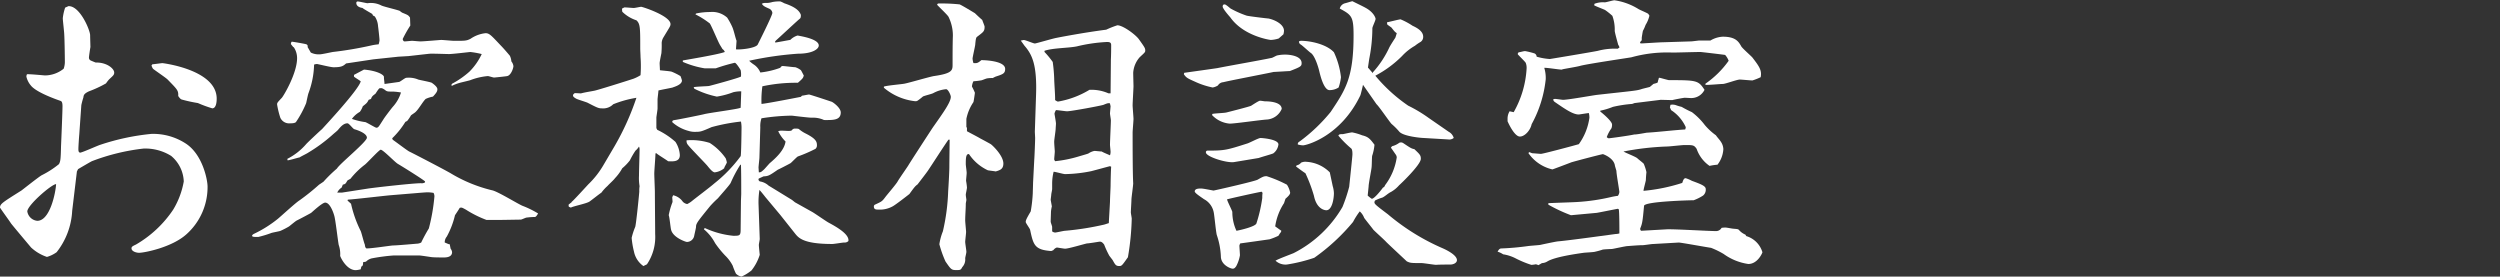 <svg xmlns="http://www.w3.org/2000/svg" xmlns:xlink="http://www.w3.org/1999/xlink" width="371.392" height="41.088" viewBox="0 0 371.392 41.088"><rect x="0" y="0" width="371.392" height="41.088" fill="#333333" stroke="none"/><defs><style>.a{fill:#fff;}.b{clip-path:url(#a);}</style><clipPath id="a"><rect class="a" width="371.392" height="41.088"/></clipPath></defs><g transform="translate(0 0)"><g class="b" transform="translate(0 0)"><path class="a" d="M144.448,1.122c1.7-.086,3.227,3.577,3.227,4.318,0,.261.044,1.7.044,1.745-.044.262-.219,1.352-.219,1.571a.46.46,0,0,0,.261.436c.088.043.611.261.743.305,1.657-.044,2.748.916,2.748,1.483,0,.349-.131.436-.785,1.047a6.2,6.2,0,0,0-.436.567,16.757,16.757,0,0,1-2.53,1.178c-.741.349-.785.567-.829.916a10.962,10.962,0,0,0-.305,1.134l-.305,4.361c-.043.48-.131,1.789-.131,2.181s.087.48.262.524c.479-.088,2.573-1.047,3.009-1.178a34.179,34.179,0,0,1,7.589-1.614,8.888,8.888,0,0,1,5.1,1.439c2.53,1.657,3.228,5.452,3.228,6.367a9.389,9.389,0,0,1-3.141,7.11c-2.181,1.963-6.281,2.748-7.022,2.748-.437,0-1.134-.218-1.134-.654,0-.219.087-.305.654-.568a16.776,16.776,0,0,0,5.539-5.19,12.165,12.165,0,0,0,1.57-4.187,5.177,5.177,0,0,0-1.875-3.794,7.253,7.253,0,0,0-4.1-1.091,31.192,31.192,0,0,0-7.677,1.876c-.348.175-1.744,1-2.049,1.178l-.175.349-.7,5.844a10.8,10.8,0,0,1-2.312,6.15,4.669,4.669,0,0,1-1.439.7,6.474,6.474,0,0,1-2.356-1.4c-.48-.568-3.009-3.577-3.009-3.621-.218-.349-1.308-1.832-1.613-2.312.043-.567.348-.742,3.183-2.53.131-.086,2.486-1.963,3.01-2.268a13.727,13.727,0,0,0,2.573-1.657c.219-.436.262-.654.305-2.661.044-.96.219-5.1.219-5.931,0-.175,0-.7-.262-.786-.087-.043-3.577-1.178-4.449-2.312a3.08,3.08,0,0,1-.654-1.309.814.814,0,0,1,.087-.348c.393-.043,2.617.174,2.661.174a4.468,4.468,0,0,0,2.791-1,3.1,3.1,0,0,0,.175-1.135c0-.61-.043-3.314-.087-3.882,0-.392-.218-2.137-.218-2.486a7.275,7.275,0,0,1,.349-1.569ZM138.341,31.61a1.656,1.656,0,0,0,1.484,1.4c1.918,0,2.748-4.318,2.792-5.452-.654,0-4.275,3.14-4.275,4.056M156.922,9.758c.131,0,1.4-.175,1.483-.175.043,0,8.07.96,8.07,5.277,0,.219,0,1.44-.654,1.44a18,18,0,0,1-2.137-.785,21.42,21.42,0,0,1-2.4-.524c-.131-.044-.262-.131-.524-.524.044-.828-.131-.959-1.57-2.442-.305-.305-2.007-1.439-2.181-1.613a1.71,1.71,0,0,1-.218-.48Z" transform="translate(-134.285 -0.206)"/><path class="a" d="M190.777,27.048a21.166,21.166,0,0,1,2.007-1.963c.392-.7,4.449-3.969,4.449-4.58,0-.7-1.571-1.178-1.876-1.265-.175-.044-.785-.873-1-.873-.566,0-.959.437-1.4.96-.087.131-.7.611-.828.742a23.573,23.573,0,0,1-3.621,2.661c-.175.131-1.091.566-1.266.7-.261.043-1.526.437-1.788.437l-.043-.219a9.226,9.226,0,0,0,2.792-2.181c.131-.175,2.269-2.18,2.355-2.224.305-.349,5.453-5.845,5.758-7.11-.131-.131-.872-.567-1-.7v-.261l1.484-.785c2.007.175,2.965.785,2.965,1.09,0,.393.044.436.088,1.047.348-.043,1.875-.262,2.18-.305.174-.043.872-.611,1.047-.611a3.6,3.6,0,0,1,1.788.262c.305.087,1.745.349,2.007.48.305.219.829.61.829.96s-.219.61-.654,1.09a4.576,4.576,0,0,0-1.09.349c-.481.48-1,1.483-1.527,1.963-.087.088-.567.393-.654.48a5.564,5.564,0,0,1-.567.829l-.261.131a12.41,12.41,0,0,1-1.963,2.442l.087.218c.393.262,2.051,1.527,2.442,1.745.393.175,5.016,2.574,6.15,3.227a21.72,21.72,0,0,0,6.15,2.53c.786.131,3.883,2.05,4.537,2.312a14.144,14.144,0,0,1,2.312,1.134c-.131.217-.305.522-.48.522a11.385,11.385,0,0,0-1.222.088c-.131,0-.741.305-.873.305-.436,0-2.442.043-2.878.043h-2.224a16.211,16.211,0,0,1-3.054-1.527c-.566-.305-.61-.349-.916-.261-.087.175-.611.96-.7,1.09A12.507,12.507,0,0,1,209.1,35.2a1.321,1.321,0,0,0-.305.872c.523.218.567.262.742.262l.131.654a1.035,1.035,0,0,1,.219.523c0,.785-.96.785-1.222.785-.48,0-1.353,0-1.789-.044C206.566,38.215,205.258,38,205,38H201.2a28.1,28.1,0,0,0-3.271.436,1.854,1.854,0,0,0-.828.48l-.437.088c0,.479-.043.523-.261.654l-.087.393a3.271,3.271,0,0,1-.742.131c-1.4,0-2.312-2.007-2.312-2.137a4.032,4.032,0,0,0-.218-1.615c-.131-.7-.48-3.75-.654-4.318-.044-.175-.566-1.963-1.352-1.963-.436,0-1.831,1.309-2.094,1.527-.218.131-1.527.829-2.137,1.134-.175.087-.959.742-1.133.872a11.831,11.831,0,0,1-1.265.654c-.175.086-1.266.261-1.44.349a15.461,15.461,0,0,1-1.875.566c-.567,0-.916,0-.916-.175,0-.087.088-.174.219-.261a17.787,17.787,0,0,0,3.62-2.269c.524-.436,2.705-2.442,3.227-2.748a33.057,33.057,0,0,0,2.88-2.312Zm-4.493-20.02-.349-.436.044-.219.087-.131c.175,0,2.18.349,2.18.393a.306.306,0,0,1,.175.393l.48.829a2.63,2.63,0,0,0,1.352.262c.305,0,1.657-.306,1.919-.349a53.635,53.635,0,0,0,5.671-.96,7.958,7.958,0,0,1,1.133-.175,3.4,3.4,0,0,0,.131-.567c0-.349-.175-1.832-.218-2.137a2.938,2.938,0,0,0-.481-1.439c-.305-.131-.348-.218-.348-.348-.262-.175-1.308-.742-1.483-.916-.349-.044-.916-.219-.916-.743a.2.2,0,0,1,.218-.218c.219,0,1.309.262,1.439.262a3.41,3.41,0,0,1,2.094.349c.393.175,2.269.61,2.7.785a3.53,3.53,0,0,0,.349.261c.828.349.916.349,1.178.742l.043,1.178a18.265,18.265,0,0,0-1.134,2.006c.044.131.088.393.349.348.131,0,.916-.086,1.047-.086S205,6.2,205.17,6.2c.524,0,2.966-.217,3.1-.217.306,0,1.615.131,1.92.131,1.657,0,1.832,0,2.442-.305a4.839,4.839,0,0,1,2.224-.829c.568,0,.829.305,2.269,1.832.305.305.916,1,1.351,1.526a2.356,2.356,0,0,1,.219.829,1.432,1.432,0,0,1,.305.7c0,.305-.349,1.352-.916,1.483-.174.044-1.875.218-1.963.218-.131,0-.786-.218-.916-.218a9.517,9.517,0,0,0-2.617.61c-.261.087-1.439.349-1.7.437a6.77,6.77,0,0,0-1,.393l-.131-.087.131-.218a13,13,0,0,0,2.573-1.789,9.232,9.232,0,0,0,1.832-2.617,12.725,12.725,0,0,0-1.7-.305c-.086,0-2.617.305-3.14.305-.437,0-2.574-.087-2.923-.044-.479.044-2.7.305-3.14.349l-1.484.087-3.707.393-4.056.61c-.436.393-.7.567-1.875.567-.393,0-1.963-.393-2.225-.436a.755.755,0,0,0-.261-.044,1.289,1.289,0,0,0-.393.087,12.959,12.959,0,0,1-.829,4.231c-.087.218-.305,1.309-.348,1.484a15.384,15.384,0,0,1-1.527,2.834c-.131.088-.262.175-.872.175a1.435,1.435,0,0,1-1.439-.828,12.806,12.806,0,0,1-.48-1.963c0-.261.044-.305.7-1,.305-.349,2.268-3.663,2.268-5.888a2.911,2.911,0,0,0-.48-1.613Zm7.241,21.634,3.925-.61c1.222-.175,6.63-.785,7.809-.785a.857.857,0,0,0,.61-.131V27c-.305-.306-3.315-2.18-4.056-2.617-.437-.262-2.181-2.094-2.53-2.094-.218,0-2.049,2.007-2.355,2.224a12.04,12.04,0,0,0-2.136,2.094c-.219.131-.437.218-.481.305-.262.48-.305.48-.654.567l-.175.436a1.81,1.81,0,0,0-.654.742Zm1.352,1.657a17.307,17.307,0,0,0,1.439,4.057c.131.305.48,1.744.61,2.006.043.306.043.393.218.567.61.044,3.4-.393,3.97-.436.567,0,3.009-.219,3.533-.263a1.454,1.454,0,0,0,.654-.174,23.75,23.75,0,0,1,1.135-2.094,28.254,28.254,0,0,0,.829-4.754,1.074,1.074,0,0,0-.131-.524,5.418,5.418,0,0,0-.872-.086c-.218,0-.786.043-1.832.131l-3.708.305c-1,.087-5.409.61-6.324.654l-.044.131Zm2.617-15.441c-.219.437-.261.481-.872.96a3.052,3.052,0,0,1-.437.828,3.628,3.628,0,0,0-1.178,1.047,10.011,10.011,0,0,0,2.007.479c.261.088,1.483.829,1.614.829.305,0,.348-.131,1.047-1.221.175-.306,1.178-1.614,1.4-1.876a5.552,5.552,0,0,0,1.222-2.137,9.935,9.935,0,0,0-1.134-.131c-.872,0-.96,0-1.266-.262-.436-.305-.522-.262-.828-.218a5.918,5.918,0,0,0-.523.741c-.044.088-.48.349-.523.48a.87.87,0,0,0-.175.349Z" transform="translate(-142.728 -0.049)"/><path class="a" d="M237.841,30.407l.393-.305.044-.088c.175-.087,2.312-2.442,2.486-2.617a13.111,13.111,0,0,0,2.137-2.7l1.745-2.966a38.865,38.865,0,0,0,3.227-7.153,15.977,15.977,0,0,0-3.446.959,2.088,2.088,0,0,1-1.657.611c-.523,0-.7-.087-2.137-.828-.262-.131-1.484-.48-1.7-.611-.393-.218-.48-.348-.48-.48s.086-.218.261-.348c.131,0,.916.043.916.043.654-.175,1.309-.262,1.963-.393.348-.043,4.8-1.439,5.845-1.788a5.944,5.944,0,0,0,1.047-.524,18.915,18.915,0,0,0,0-2.7c0-.305-.044-.916-.044-1.309,0-3.053,0-3.62-.567-4.144a5.384,5.384,0,0,1-2.094-1.265,1.965,1.965,0,0,1-.043-.479l.348-.175c.263,0,1.222.087,1.4.087s.96-.175,1.09-.175c.219,0,4.362,1.351,4.362,2.574,0,.305-.131.436-1.047,1.963a1.791,1.791,0,0,0-.263.828,14.068,14.068,0,0,1-.042,1.528c-.044.217-.263,1.264-.263,1.483,0,.175.044.872.044,1.046.261.044,1.483.131,1.745.219a9.093,9.093,0,0,1,1.308.654,3.8,3.8,0,0,1,.219.654c0,.654-1.221.96-1.4,1.047-.349.087-1.788.348-2.094.437,0,.218-.131,1.133-.131,1.352v1.308c0,.218-.175,1.265-.175,1.352v1.57l.131.262a11.2,11.2,0,0,1,2.7,1.788,4.009,4.009,0,0,1,.654,1.963c0,1-.96.96-1.745.916-.262-.218-1.571-1-1.788-1.222l-.088.088c0,.48-.175,2.529-.175,2.966s.088,2.354.088,2.748c0,1,.043,5.365.043,6.237a7.239,7.239,0,0,1-1.221,4.493l-.524.261a3.446,3.446,0,0,1-1.4-2.137,13.069,13.069,0,0,1-.348-2.049,10.084,10.084,0,0,1,.523-1.615c.131-.261.611-5.059.611-5.277a4.282,4.282,0,0,1,.043-.786,7.319,7.319,0,0,1-.087-1.569c0-.61.087-3.315.087-3.882a.948.948,0,0,0-.087-.437,2.558,2.558,0,0,1-.523.61,12.167,12.167,0,0,0-.829,1.439,7.429,7.429,0,0,1-1.134,1.178,7.1,7.1,0,0,1-1.09,1.483c-.131.218-.959.96-1.091,1.134a6.375,6.375,0,0,0-.916,1c-.393.262-1.308,1-1.744,1.31-.393.305-2.443.7-2.792.916l-.306-.131-.043-.263Zm28.221-3.839c-.131.131,0,.393.174.437a2.456,2.456,0,0,1,1.265.61l1.57.96,1.92,1.178.436.349L274,31.541c.393.218,2.007,1.352,2.4,1.569,1.046.568,3.139,1.7,2.965,2.749a.762.762,0,0,1-.611.217c-.261,0-1.483.219-1.788.219-4.318,0-5.015-.916-5.539-1.57l-2.181-2.748-2.224-2.66c-.132-.175-.829-1.047-.873-1.047a11.534,11.534,0,0,0-.131,2.224l.175,5.06c0,.131-.131.742-.131.872,0,.262.131,1.439.131,1.483a7.206,7.206,0,0,1-1.222,2.312,6.441,6.441,0,0,1-1.484.916,1.531,1.531,0,0,1-.828-.437,9.5,9.5,0,0,1-.48-1.177A5.722,5.722,0,0,0,261.046,38a14.52,14.52,0,0,1-1.483-1.832,6.79,6.79,0,0,0-1.657-2.051l.043-.131.131-.044a13.01,13.01,0,0,0,4.187,1.134c.916,0,1.09,0,1.09-.916l.044-4.187c0-.175.043-.96.043-1.135,0-1.439,0-3.358-.043-4.318h-.087a19.087,19.087,0,0,0-1.439,2.7c-.131.305-1.788,2.137-1.876,2.268a15.253,15.253,0,0,0-1.177,1.178c-1.876,2.312-2.095,2.574-2.095,3.1,0,.131-.217,1.047-.261,1.266a1.113,1.113,0,0,1-1.09.96c-.175,0-2.094-.654-2.356-1.832-.086-.305-.218-1.833-.348-2.138a11.063,11.063,0,0,1,.567-1.963c0-.086,0-.131-.044-.7l.131-.305a2.359,2.359,0,0,1,1.439.959,1.2,1.2,0,0,0,.654.349,3.524,3.524,0,0,0,.742-.48c.48-.393,2.792-2.137,3.271-2.573a21.147,21.147,0,0,0,3.925-4.057c.087-.086.131-3.838.131-4.1a4.643,4.643,0,0,0-.086-1.046,27.894,27.894,0,0,0-4.362.828c-1.483.654-1.657.7-2.354.7a3.012,3.012,0,0,1-1.048-.131,5.863,5.863,0,0,1-2.442-1.309c0-.218.087-.261.305-.305.436-.044,4.1-.785,4.406-.872.828-.218,5.016-.741,5.452-.96l.087-2.442a5.121,5.121,0,0,0-1.178.131,12.233,12.233,0,0,1-2.442.654,13.267,13.267,0,0,1-3.359-1.178L256.38,13c.305-.088,1.918-.131,2.268-.175.392-.088,4.4-1.178,4.754-1.4a3.1,3.1,0,0,0-.044-.96c-.043-.086-.654-1.09-.872-1.09a25.757,25.757,0,0,0-2.835.829h-1.614a13.526,13.526,0,0,1-3.271-.96V9.033c.131-.043,5.278-.872,6.238-1.264a.913.913,0,0,0-.349-.437c-.043-.087-.348-.567-.392-.654-.262-.436-1.178-2.66-1.483-3.141a12.72,12.72,0,0,0-2.137-1.351l.086-.131a10.091,10.091,0,0,1,2.095-.219,3.307,3.307,0,0,1,2.529.829,9.793,9.793,0,0,1,.742,1.352c.262.566.437,1.526.654,2.093l-.087,1.265c.48.088,2.879-.131,3.228-.7.086-.175,2.18-4.318,2.18-4.711a.788.788,0,0,0-.436-.61c-.785-.348-.873-.393-1.134-.742.261-.131.305-.131.872-.131a3.061,3.061,0,0,0,.7-.131,5.3,5.3,0,0,1,1.178-.088,3.236,3.236,0,0,1,.567.263c.872.305,2.18.785,2.486,1.744,0,.393-.043.48-.218.61-.568.481-3.316,3.054-3.49,3.185l-.131.175.044.131c.087,0,2.18-.393,2.224-.393a2.52,2.52,0,0,1,1.089-.654c.349.086,3.141.479,3.141,1.483,0,.523-.916,1.221-3.1,1.221a49.977,49.977,0,0,0-7.241,1.047,4.41,4.41,0,0,0,.7.567,2.6,2.6,0,0,1,.959,1.178,12.342,12.342,0,0,0,2.966-.7c.088-.131.175-.261.349-.261.261,0,1.57.175,1.876.175a2.7,2.7,0,0,1,.828.436c.087.088.348.654.436.785-.087.393-.174.481-.872,1.091a23.684,23.684,0,0,0-5.278.524,15.1,15.1,0,0,0-.131,2.617c.742-.044,5.583-1,5.845-1.048l.174-.174c.349-.044.916-.175,1.047-.175s3.141,1,3.4,1.091c.393.217,1.309.959,1.309,1.569,0,1.134-1.046,1.134-2.268,1.134-.131,0-.262,0-.305-.044a3.928,3.928,0,0,0-1.745-.305c-.48,0-2.922-.305-2.966-.305a31.175,31.175,0,0,0-4.493.393,3.61,3.61,0,0,0-.175,1.351l-.131,4.493c0,.218-.131,1.222-.131,1.483l.044.7c.305,0,.348-.044.785-.437.131-.131.7-.785.828-.916.872-.741,2.18-1.918,2.355-3.227a5.58,5.58,0,0,1-1.09-1.527,1.578,1.578,0,0,1,.48-.086c.131,0,.872.043,1,.043a1.971,1.971,0,0,0,.48-.043c.262-.306.393-.306.568-.306s.48,0,.566.087a4.723,4.723,0,0,0,.916.61c1.57.785,1.745,1.222,1.745,1.789a.69.69,0,0,1-.219.523,21.26,21.26,0,0,1-2.617,1.134c-.175.087-.916.872-1.09,1-.305.175-1.832.96-1.876.96-1.264.873-1.4.96-2.137,1Zm-7.285-5.278a8.365,8.365,0,0,1,2.356,2.269,3.3,3.3,0,0,1,.174.61c0,.131-.392.7-.392.873a2.668,2.668,0,0,1-1.4.61c-.305,0-.741-.524-1.09-.96-.436-.524-2.53-2.617-2.878-3.1a.846.846,0,0,1-.219-.7,9.065,9.065,0,0,1,3.446.392" transform="translate(-153.329 -0.049)"/><path class="a" d="M294.866,12.982c.48-.175,2.618-.348,3.054-.436.7-.131,3.794-1.047,4.4-1.134,2.748-.393,2.748-.872,2.748-1.744,0-1.484,0-2.88.044-4.274a6.32,6.32,0,0,0-.654-2.792c-.218-.349-1.483-1.527-1.7-1.79l.131-.174a25.745,25.745,0,0,1,3.228.131c.479.217,1.832,1.046,2.268,1.308.131.131.916.872,1.091,1,.042.174.348.872.348,1,0,.7-.174.785-1.09,1.483-.175.131-.219.262-.305,1.221-.044.349-.393,1.833-.393,2.051a2.78,2.78,0,0,0,.131.654c.523.043.654,0,1.178-.437.218,0,3.533.043,3.533,1.308,0,.654-.305.786-1.4,1.134a4.083,4.083,0,0,0-.436.219,4.519,4.519,0,0,0-.785.043c-.175,0-.829.305-.96.305a9.935,9.935,0,0,1-1.134.131,2.107,2.107,0,0,0-.218.785,9.217,9.217,0,0,1,.436.916c0,.087-.175,1.309-.218,1.4a6.765,6.765,0,0,0-1.047,2.486V19l.087.087v.523c.306.175,1.745.916,2.007,1.09.263.131,1.309.7,1.528.829.261.175,1.874,1.7,1.874,2.879,0,.872-.566,1-1.133,1.178-.175-.044-1-.132-1.178-.175a6.835,6.835,0,0,1-2.792-2.4c-.48-.086-.48.7-.48,1.484,0,.218.131,1.047.131,1.308,0,.219-.088.96-.088,1.178a8.941,8.941,0,0,1,.131,1c0,.175-.174.916-.174,1.047,0,.218.087.654.087.785s-.087.436-.087.61c0,.7-.087,1.745-.087,2.442,0,.263.131,1.484.131,1.7,0,.262-.131,1.265-.131,1.484s.175,1.264.175,1.483c0,.175-.175.829-.175.96a1.66,1.66,0,0,1-.436,1.308c-.219.437-.305.437-.916.437-.7,0-.785-.132-1.57-1.266a15.983,15.983,0,0,1-.916-2.574,8.432,8.432,0,0,1,.524-1.919,30.538,30.538,0,0,0,.785-5.975c.043-.568.174-2.836.174-3.577,0-.654.044-3.839.044-4.057h-.175c-.523.7-2.529,3.839-3.01,4.537-.218.348-1.351,1.788-1.57,2.093-.349.261-.436.349-1.222,1.439-.218.175-2.006,1.571-2.486,1.832a3.918,3.918,0,0,1-2.137.48c-.306,0-.654,0-.654-.436a.29.29,0,0,1,.175-.305c1.046-.48,1.046-.48,1.57-1.178.305-.393,1.613-1.919,1.788-2.268.219-.393,1.352-2.007,1.571-2.356.218-.393,3.315-5.147,3.663-5.671,1.571-2.224,2.661-3.751,2.661-4.536,0-.261-.393-1.133-.7-1.133a4.9,4.9,0,0,0-1.875.567c-.175.131-1.353.393-1.571.523a9.676,9.676,0,0,1-.785.611.59.59,0,0,1-.349.086,8.61,8.61,0,0,1-4.667-2.007Zm24.862,24.427c-2.486-.175-2.66-.916-3.14-3.141-.043-.218-.654-1-.654-1.178,0-.261.131-.524.742-1.571a21.044,21.044,0,0,0,.305-2.7c0-.175.044-1.353.044-1.57l.175-3.4c.042-.524.131-2.748.131-3.227,0-.131-.044-.829-.044-.96l.175-5.278c.175-4.624-.567-6.15-1.7-7.458l-.566-.785c.086,0,.392-.087.436-.087.262,0,1.439.523,1.657.523.175,0,2.661-.741,3.184-.829.175-.042,4.012-.785,7.414-1.221a13.1,13.1,0,0,1,1.658-.654c.828,0,2.66,1.353,3.184,2.05.872,1.222.96,1.352.96,1.7,0,.261-.087.305-.829,1a3.861,3.861,0,0,0-.96,2.312c0,.043,0,.218.044,1.963,0,.349-.131,2.442-.131,2.878,0,.263.131,1.745.131,2.007,0,.305-.131,1.745-.131,2.007,0,1.7,0,5.976.086,7.546,0,.393-.261,2.094-.261,2.442,0,.305-.087,1.614-.087,1.876,0,.175.131.785.131.96a38.725,38.725,0,0,1-.567,5.714c-.828,1.178-.916,1.308-1.264,1.308-.524,0-.611-.174-1-.872-.087-.131-.48-.611-.523-.7a13.472,13.472,0,0,1-.743-1.615c-.261-.348-.436-.436-.654-.436-.087,0-1.57.262-1.875.262-.305.043-2.748.785-3.271.785-.175,0-1.178-.175-1.222-.175a1.022,1.022,0,0,0-.524.393Zm8.811-23.423.043-4.711c0-.567.044-.742.044-2.442,0-.305-.087-.48-.61-.48a23.688,23.688,0,0,0-4.493.654c-1.309.261-3.49.218-4.8.654v.175a12.924,12.924,0,0,1,1.222,1.483,23.086,23.086,0,0,1,.218,2.486c0,.523.174,2.748.131,3.183.086.044.305.219.436.219a13.353,13.353,0,0,0,4.668-1.745,6.255,6.255,0,0,1,2.834.524Zm-8.723,16.793a4.87,4.87,0,0,0-.131.785c0,.218-.043,1.266-.043,1.483,0,.131.217.654.217.785v.654a.782.782,0,0,0,.437.175c.217,0,1.264-.262,1.483-.262a41.848,41.848,0,0,0,5.8-.916c.175-.043.524-.174.7-.218,0-.219.175-3.054.175-3.271,0-.393.087-2.007.087-2.312,0-.436.043-2.4.087-2.792-.044,0-.131-.087-.175-.087s-2.269.611-2.792.742a21.144,21.144,0,0,1-3.882.436c-.262,0-1.44-.349-1.7-.349a7.158,7.158,0,0,0-.219,1.745v.829c0,.131-.131.7-.131.785,0,.131-.086.7-.086.828Zm3.968-7.415c.131-.044,1.222-.349,1.44-.436a2.55,2.55,0,0,1,.916-.393c.175,0,.916.088,1.09.088.175.131,1.047.48,1.222.566a1.681,1.681,0,0,0,.087-.523c0-.131-.087-.916-.087-1.047,0-.567.131-3.1.131-3.62,0-.175-.131-.873-.131-1.047,0-.044.087-1,.087-1.047s-.087-.348-.087-.437c-.262-.043-.349-.043-.96.219-.349.131-4.8.96-5.409.96-.262,0-1.4-.175-1.657-.175a1.662,1.662,0,0,0-.219.523c0,.087.219,1.222.219,1.484,0,.131-.044.654-.044.741,0,.306-.218,1.657-.218,1.919,0,.437.087,1.309.087,1.484,0,.217-.087,1-.087,1.178a1.377,1.377,0,0,0,.131.261,18.083,18.083,0,0,0,3.488-.7" transform="translate(-163.555 -0.116)"/><path class="a" d="M349.855,10.857c.3-.044,4.362-.61,4.928-.7,1.963-.393,6.019-1.09,8.113-1.527.131-.043.611-.305.742-.348a5.462,5.462,0,0,1,1.221-.131c.654,0,2.443.175,2.443,1.265,0,.48-.175.567-1.745,1.178-.174,0-2.18.131-2.4.131-1.178.261-6.455,1.265-7.5,1.526a1,1,0,0,0-.786.48,2.1,2.1,0,0,1-.785.306,11.62,11.62,0,0,1-2.356-.742c-1.351-.61-1.526-.654-1.918-1.221Zm14.83,19.367a8.507,8.507,0,0,0-1.309,3.445l.916.654a.847.847,0,0,1-.219.393l-.218.348a10.113,10.113,0,0,1-1.308.524c-.306.044-3.664.523-4.362.611a1.138,1.138,0,0,0-.131.348l.087,1.4a5.366,5.366,0,0,1-.566,1.657c-.175.218-.263.349-.524.349s-1.745-.524-1.745-1.833a11.292,11.292,0,0,0-.611-3.184c-.131-.524-.349-2.835-.436-3.271a2.812,2.812,0,0,0-1.484-2.049c-.218-.175-1.352-.873-1.352-1.134,0-.437.611-.437.96-.437.306,0,1.571.262,1.833.305.654-.131,6.019-1.351,6.542-1.614.828-.48.96-.523,1.352-.523a18.6,18.6,0,0,1,3.009,1.265,3.3,3.3,0,0,1,.48,1.178c0,.262-.261.523-.7.916Zm-7.415-6.107c-1.047.175-4.188-.785-4.188-1.439a.233.233,0,0,1,.263-.263c2.529,0,2.835-.086,5.844-1.046.348-.087,1.7-.829,2.007-.829.217,0,2.66.175,2.66.96a1.929,1.929,0,0,1-.742,1.309c-.086.087-1.7.523-2.181.7Zm-3.228-7.152c.305-.088,1.789-.132,2.1-.219.521-.131,3.444-.872,3.662-1,1.091-.7,1.222-.742,1.352-.742s.61.087.7.087c.916,0,2.486.175,2.486,1.133a2.584,2.584,0,0,1-2.18,1.571c-.873.043-4.755.61-5.54.61A4.064,4.064,0,0,1,354,17.137ZM363.9,5.753a4.357,4.357,0,0,1-1.178.219c-.131,0-4.056-.567-6.018-3.359-.35-.393-1.135-1.309-1.135-1.614l.045-.218a.461.461,0,0,1,.26-.087c.175,0,.7.48.873.61A14.282,14.282,0,0,0,359.1,2.351c.173.087,3.139.437,3.271.437.872.174,2.312.828,2.312,1.832a2.639,2.639,0,0,1-.087.523Zm-2.529,22.769c-.219,0-4.93,1.047-5.148,1.133.044.306.742,1.615.785,1.876a6.6,6.6,0,0,0,.611,2.792c.523-.087,2.792-.61,2.966-1.09a21.474,21.474,0,0,0,.872-3.794,3.969,3.969,0,0,1,.044-.743Zm15.745.567a4.013,4.013,0,0,0,.61.48c.393,0,1.483-1.4,1.657-1.657a.487.487,0,0,0,.305-.349,8.976,8.976,0,0,0,1.745-4.144.821.821,0,0,0-.131-.393c-.131-.175-.566-.828-.741-1.047l.175-.219a2.962,2.962,0,0,0,1.09-.522,1.852,1.852,0,0,1,.219-.044.676.676,0,0,1,.391.131c1.048.7,1.177.785,1.615.873.828.785.96.916.96,1.439,0,.873-3.01,3.751-3.229,3.926a4.621,4.621,0,0,1-1.221,1c-.393.175-.872.654-1.265.829a6.305,6.305,0,0,0-1.091.436.628.628,0,0,0-.086.262c0,.262.218.437,2.007,1.789a32.7,32.7,0,0,0,8.069,5.015c.306.131,2.181.96,2.181,1.79,0,.436-.567.654-.96.654-.219,0-1.7,0-2.136.043-.306,0-1.834-.261-2.182-.261-1.484,0-1.658,0-2.18-.261-.175-.175-2.575-2.4-3.054-2.88-.262-.305-1.831-1.7-1.919-1.832-.218-.305-1.177-1.483-1.352-1.745a2.449,2.449,0,0,0-.654-.96,10.843,10.843,0,0,0-1,1.57,29.685,29.685,0,0,1-5.758,5.322,23.821,23.821,0,0,1-4.056,1,2.174,2.174,0,0,1-1.7-.567c.393-.261,2.312-.96,2.705-1.133a17.576,17.576,0,0,0,7.241-6.849,23.681,23.681,0,0,0,1-3.009c.043-.437.48-4.536.48-4.8,0-.219,0-.7-.174-.873a15.724,15.724,0,0,1-1.92-1.918c.131-.219.262-.219.654-.219.087,0,1.178-.261,1.4-.261a8.35,8.35,0,0,1,1.484.436c.915.219,1.177.524,1.831,1.4a7.106,7.106,0,0,1-.349,1.657c-.043.305-.043,1.484-.087,1.745-.043.436-.436,2.356-.436,2.792ZM366.56,24.6a1.032,1.032,0,0,0,.654-.392,1.48,1.48,0,0,1,.785-.132,5.328,5.328,0,0,1,3.489,1.571l.436,2.05a4.009,4.009,0,0,1,.175,1.047c0,.654-.218,2.53-1.134,2.53-.087,0-1.4-.044-1.831-2.137a22.338,22.338,0,0,0-1.266-3.36c-.348-.218-1.045-.741-1.395-1ZM377.9,10.769a14.644,14.644,0,0,0,2.443-3.707c.131-.262.742-1.222.872-1.4a7,7,0,0,0,.218-.7c-.262-.175-.306-.218-.784-.828-.175-.131-.437-.305-.611-.437a.951.951,0,0,1-.044-.348c.305-.044,1.788-.437,2.007-.437a10.121,10.121,0,0,1,1.788.959c.48.219,1.571.743,1.571,1.615a.886.886,0,0,1-.393.785,6.266,6.266,0,0,0-.828.566,8.012,8.012,0,0,0-1.92,1.527,16.16,16.16,0,0,1-3.969,2.922,23.736,23.736,0,0,0,4.885,4.45,21.026,21.026,0,0,1,3.055,1.832l2.965,2.049a1.51,1.51,0,0,1,.743.916,1.049,1.049,0,0,1-.83.219l-3.707-.219c-.219,0-2.879-.218-3.533-.916a10.141,10.141,0,0,0-1.177-1.177c-.393-.437-1.834-2.574-2.225-2.923l-2.007-2.878c-.044.218-.305,1.352-.393,1.569C373.1,20.322,368,21.63,367.519,21.63a2.9,2.9,0,0,1-.785-.131.415.415,0,0,1,.261-.436,24.877,24.877,0,0,0,4.624-4.4c2.182-3.272,3.4-5.017,3.4-11.385,0-2.835-.306-3.009-2.051-3.969a1.072,1.072,0,0,1,.785-.785c.349-.087.873-.262,1.091-.305.61.305,1.526.741,1.919.96,1.308.7,1.527,1.57,1.527,1.657,0,.262-.479,1.178-.479,1.4a23.677,23.677,0,0,1-.437,4.406c-.043.218-.175,1.134-.217,1.439.13.131.479.567.74.829ZM367.171,6.1c1.4,0,3.794.48,4.928,1.7a11.858,11.858,0,0,1,1.048,3.708,7.193,7.193,0,0,1-.349,1.527,2.478,2.478,0,0,1-1.353.392c-.828,0-1.351-2.093-1.526-2.835-.131-.566-.654-2.311-1.266-2.7-.261-.174-1.264-1.133-1.526-1.264a.486.486,0,0,1-.218-.437.632.632,0,0,1,.262-.086" transform="translate(-173.937 -0.039)"/><path class="a" d="M424.448,34.773a2.23,2.23,0,0,0,.567-.087c0-.567,0-3.1-.087-3.577l-.131-.086c-.524.086-3.054.61-3.185.61l-3.794.349a23.289,23.289,0,0,1-3.359-1.57v-.219c.654-.043,3.664-.131,4.274-.175a29.511,29.511,0,0,0,5.059-.741,9.641,9.641,0,0,1,1-.175,1.164,1.164,0,0,0,.218-.567c0-.219-.437-2.661-.437-3.141l-.218-.741c-.131-1.178-1.745-1.745-1.788-1.745-.175,0-4.318,1.09-4.711,1.222-.437.174-2.748,1.046-2.792,1.046a5.923,5.923,0,0,1-3.577-2.442l.175-.131a1.82,1.82,0,0,0,.436.174c.175,0,1.091.088,1.266.088.305,0,4.885-1.222,5.626-1.44a8.734,8.734,0,0,0,1.571-3.925,2.809,2.809,0,0,0-.087-.7c-.349.044-1.178.175-1.484.219-.872,0-2.006-.785-3.533-1.832-.262-.175-.262-.305-.262-.437a.857.857,0,0,1,.349-.043c.087,0,1,.131,1.09.131.785,0,4.362-.654,5.1-.741,5.1-.568,5.844-.61,6.5-.829.219-.086,1.222-.305,1.309-.349l.523-.436c.087-.044.61-.131.654-.262a1.576,1.576,0,0,1,.131-.48c0-.131,0-.175.131-.175.088,0,1.266.349,1.4.349,4.144,0,4.362.044,5.278,1.439a2.188,2.188,0,0,1-2.007,1.222c-.175,0-.785-.044-.916-.044-.217,0-1.745.305-1.875.349l-1.7-.044-3.882.481c-.131.042-.348.131-.392.131a18.686,18.686,0,0,0-2.835.436,10.549,10.549,0,0,1-1.875.567v.131c.348.261,1.744,1.439,1.744,1.918a1.4,1.4,0,0,1-.086.567,5.422,5.422,0,0,0-.7,1.309c.131.131.219.175.305.175.175,0,3.054-.393,3.8-.568h.087c.305,0,1.484-.218,1.745-.261,1.57-.087,4.144-.393,5.714-.48a1.019,1.019,0,0,0,.087-.348,5.951,5.951,0,0,0-2.181-2.53,3.427,3.427,0,0,0-.174-.392c.043-.175.043-.219.086-.393a1.615,1.615,0,0,1,.786.044,6.666,6.666,0,0,0,.871.261,16.319,16.319,0,0,0,1.527.785,9.889,9.889,0,0,1,1.919,1.92,9.235,9.235,0,0,0,1.657,1.526c.088.175.611.742.7.916a2.09,2.09,0,0,1,.393,1.133,4.144,4.144,0,0,1-.872,2.312,8.413,8.413,0,0,0-1.178.175,5.063,5.063,0,0,1-1.918-2.53c-.393-.567-.524-.567-1.789-.567-.393,0-2.224.218-2.617.218a41.041,41.041,0,0,0-6.456.742c.305.218,1.876.785,2.094,1.046.131.131.828.654.916.786a6.808,6.808,0,0,1,.392,1.221c0,.175-.043.262-.086,1.222-.044.262-.349,1.352-.349,1.57a26.469,26.469,0,0,0,5.758-1.178c.175-.524.261-.7.523-.7a5.726,5.726,0,0,1,.916.393c1.439.523,2.051.785,2.051,1.222a1.118,1.118,0,0,1-.393.96,6.947,6.947,0,0,1-1.4.7c-.567,0-7.284.175-7.372.829-.217,2.354-.261,2.617-.566,3.358a.362.362,0,0,0,.131.349l3.839-.219c1.134-.043,6.194.262,7.2.262a.943.943,0,0,0,.916-.479,3.655,3.655,0,0,1,.567-.044c.218,0,1.046.175,1.221.175.48.043.654.043.786.175a2.519,2.519,0,0,0,.96.7l.131.218a3.56,3.56,0,0,1,2.4,2.4c0,.087-.7,1.745-2.093,1.745a8.223,8.223,0,0,1-3.664-1.484,12.39,12.39,0,0,0-1.875-.916c-.654-.087-4.449-.786-4.8-.786l-3.839.219c-.218,0-1.309.175-1.526.175-.305,0-.524,0-2.225.131-.305,0-2.007.393-2.354.436-.175,0-1.178.044-1.353.088a10.281,10.281,0,0,1-1.091.305c-.217.087-1.526.131-1.788.175-1.221.174-4.231.611-5.321,1.265a1.7,1.7,0,0,1-.828.262l-.524.305a1.365,1.365,0,0,0-.392-.131,4.465,4.465,0,0,1-.654.087,15.121,15.121,0,0,1-2.4-1,5.971,5.971,0,0,0-1.789-.567,3.083,3.083,0,0,0-.828-.393c.131-.219.261-.48.566-.48a38.68,38.68,0,0,0,3.926-.349c.262-.044,1.57-.131,1.832-.175.392-.086,2.224-.48,2.617-.523,1-.087,3.359-.393,4.972-.61Zm-15.136-18.1a14.791,14.791,0,0,0,1.92-6.5,2.026,2.026,0,0,0-.132-.828c-.087-.175-1-1.048-1.177-1.265V7.948l.087-.131.044-.043c.218,0,.7-.174.96-.174a10.922,10.922,0,0,1,1.4.348.538.538,0,0,1,.306.479,8.882,8.882,0,0,0,1.963.349c.043,0,6.586-1.09,7.153-1.221a9.525,9.525,0,0,1,2.922-.305l.262-.175a.791.791,0,0,0-.175-.393c-.087-.305-.523-1.875-.523-2.094a5.964,5.964,0,0,0-.349-2.224,9.506,9.506,0,0,0-1.09-.872c-.262-.131-1.44-.567-1.614-.7l.043-.219a3.517,3.517,0,0,1,1.527-.217c.219,0,1.222-.306,1.439-.306a9.239,9.239,0,0,1,3.577,1.309c.218.131,1.266.567,1.439.7.087.131.175.218.175.305a4.475,4.475,0,0,1-.567,1.352,5.441,5.441,0,0,1-.392.872c-.043.175-.174.96-.174,1.047v.348l-.263.305.088.175c.348,0,2.878-.175,3.314-.175l4.188-.131c.219,0,1.09-.131,1.265-.131h1.614a3.942,3.942,0,0,1,1.832-.566c1.918,0,2.355.741,2.748,1.439.175.305,1.439,1.4,1.657,1.658.96,1.264,1.44,1.874,1.222,2.922a8.87,8.87,0,0,1-1.222.48c-.305,0-1.613-.131-1.875-.131-.437,0-2.137.654-2.53.654s-2.181.175-2.574.131V12.44a14.045,14.045,0,0,0,3.446-3.4,2.709,2.709,0,0,0-.524-.872c-.261-.044-3.533-.436-3.664-.436-.654,0-3.533.086-4.143.086a19.741,19.741,0,0,0-6.106.7c-.175.044-6.412.96-7.59,1.265-.393.131-2.312.437-2.661.523a.159.159,0,0,1-.131.044c-.393,0-2.224-.305-2.573-.262a5.168,5.168,0,0,1,.217,1.7,17.683,17.683,0,0,1-2.093,6.673c-.175.873-1,1.833-1.745,1.833-.7,0-1.483-1.484-1.832-2.269v-.436a2.1,2.1,0,0,1,.305-1.047Z" transform="translate(-184.443 -0.009)"/></g></g></svg>